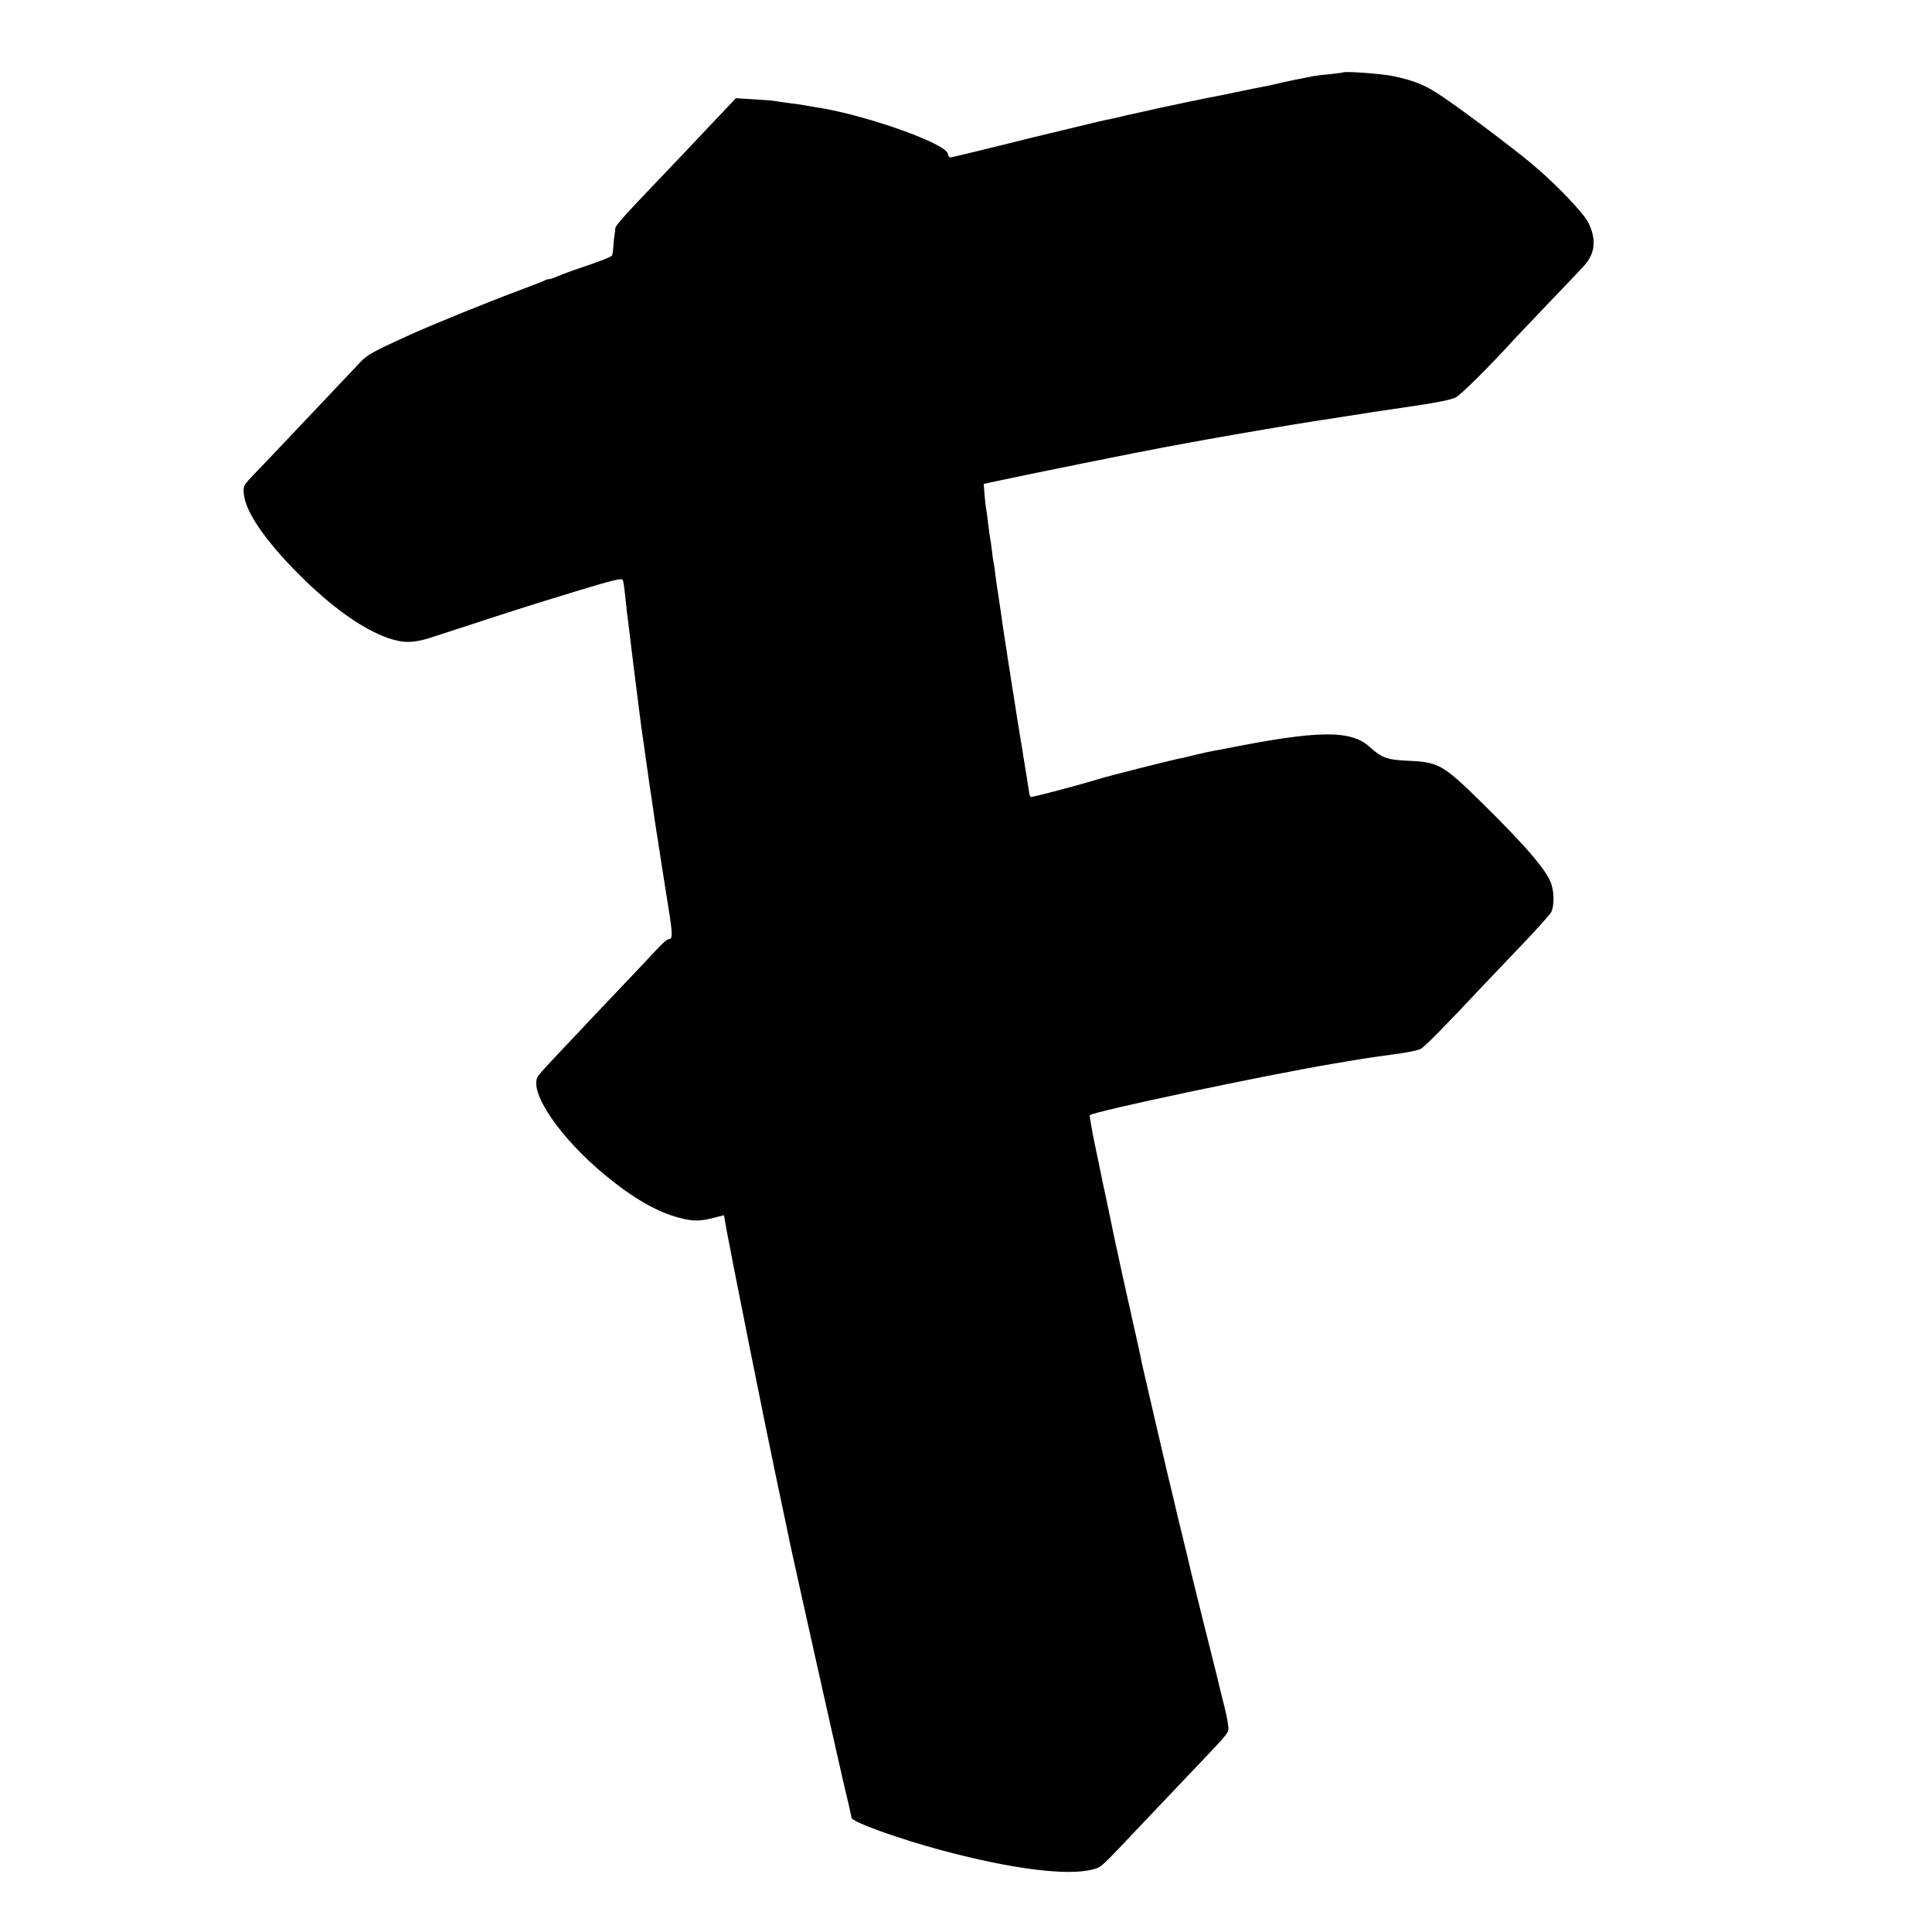 <?xml version="1.0" standalone="no"?>
<!DOCTYPE svg PUBLIC "-//W3C//DTD SVG 20010904//EN"
 "http://www.w3.org/TR/2001/REC-SVG-20010904/DTD/svg10.dtd">
<svg version="1.0" xmlns="http://www.w3.org/2000/svg"
 width="1080pt" height="1080pt" viewBox="0 0 1080 1080"
 preserveAspectRatio="xMidYMid meet">
<g transform="translate(0,1080) scale(0.1,-0.1)"
fill="#000000" stroke="none">
<path d="M7508 10395 c-2 -1 -32 -5 -68 -9 -36 -3 -78 -8 -95 -11 -59 -11
-181 -36 -215 -45 -19 -5 -48 -11 -65 -14 -16 -3 -73 -14 -125 -25 -52 -11
-106 -22 -120 -25 -49 -8 -276 -56 -345 -71 -38 -9 -81 -18 -94 -21 -12 -3
-53 -12 -90 -20 -36 -9 -75 -18 -86 -20 -36 -7 -59 -12 -190 -44 -71 -18 -138
-33 -149 -36 -10 -2 -137 -33 -281 -69 -144 -36 -267 -65 -273 -65 -6 0 -12
10 -14 21 -8 54 -428 206 -703 254 -16 2 -55 9 -85 14 -30 6 -79 13 -109 16
-30 4 -63 9 -75 11 -11 2 -63 6 -116 9 l-96 6 -130 -137 c-71 -75 -147 -156
-169 -179 -344 -360 -375 -394 -376 -415 0 -8 -2 -24 -4 -35 -2 -11 -5 -39 -6
-62 -2 -24 -5 -47 -8 -52 -6 -8 -69 -33 -216 -82 -33 -12 -74 -27 -92 -35 -17
-8 -36 -14 -42 -14 -6 0 -19 -4 -29 -9 -9 -5 -80 -32 -157 -61 -154 -57 -480
-190 -590 -240 -217 -99 -241 -112 -285 -159 -25 -27 -110 -117 -190 -201 -80
-84 -184 -194 -231 -244 -47 -50 -118 -125 -158 -166 -71 -74 -72 -76 -68
-121 8 -99 122 -265 312 -454 178 -178 349 -300 492 -351 87 -30 141 -30 239
1 44 14 149 49 234 76 185 61 352 114 438 140 34 10 92 28 130 40 209 64 266
78 273 68 3 -6 9 -43 13 -83 4 -39 9 -84 11 -101 2 -16 9 -70 15 -120 18 -154
59 -473 65 -520 3 -16 16 -111 30 -210 14 -99 27 -191 30 -205 2 -14 9 -61 15
-105 7 -44 13 -87 15 -95 1 -8 6 -35 9 -60 8 -52 16 -106 51 -324 26 -160 26
-186 3 -186 -7 0 -31 -20 -53 -43 -22 -23 -78 -83 -125 -133 -47 -49 -155
-164 -241 -254 -85 -91 -189 -200 -230 -244 -41 -43 -78 -85 -83 -94 -50 -88
126 -345 379 -553 154 -127 288 -204 410 -236 77 -21 118 -21 198 0 l54 14 17
-96 c36 -193 216 -1094 276 -1376 34 -159 70 -333 81 -385 33 -153 244 -1098
293 -1310 26 -107 46 -197 46 -201 0 -23 260 -117 510 -184 389 -104 702 -143
840 -105 48 13 38 4 280 260 74 78 185 195 246 259 210 220 224 236 230 259 4
12 -6 71 -21 130 -15 59 -29 115 -31 124 -2 10 -6 26 -8 35 -33 130 -154 616
-161 650 -3 13 -7 31 -9 40 -3 10 -17 67 -31 127 -15 60 -29 117 -31 128 -8
35 -12 54 -39 163 -25 106 -142 609 -151 650 -2 11 -6 29 -8 40 -2 11 -25 115
-51 230 -40 178 -72 324 -90 409 -3 11 -14 65 -25 120 -12 56 -27 130 -35 166
-8 36 -17 76 -19 90 -3 14 -19 94 -37 178 -17 84 -29 155 -27 158 22 21 980
224 1368 289 201 34 186 31 330 51 69 9 137 22 151 30 21 10 148 139 349 354
14 15 104 109 200 210 96 100 179 192 183 204 15 38 15 100 0 151 -22 75 -144
217 -403 471 -202 198 -231 214 -394 221 -121 5 -152 16 -220 78 -105 96 -291
93 -811 -11 -11 -2 -36 -7 -55 -10 -19 -3 -69 -14 -110 -24 -41 -11 -86 -21
-100 -23 -31 -6 -384 -95 -425 -108 -131 -40 -389 -108 -393 -104 -3 3 -7 11
-8 18 -4 29 -15 97 -25 157 -6 36 -13 79 -15 95 -3 17 -12 68 -19 115 -8 47
-17 103 -20 125 -3 22 -8 51 -10 65 -3 14 -7 39 -9 55 -3 17 -14 89 -25 160
-11 72 -23 148 -26 170 -3 22 -7 51 -9 65 -2 14 -7 47 -11 73 -4 27 -8 57 -10
66 -2 10 -6 42 -10 72 -3 30 -8 61 -10 69 -2 8 -7 40 -10 70 -3 30 -8 62 -10
70 -2 8 -6 40 -10 71 -3 31 -8 67 -10 80 -3 13 -8 53 -11 89 l-5 65 103 22
c153 33 776 159 903 182 61 11 171 32 245 45 132 24 516 90 595 101 22 4 51 8
65 10 233 37 292 46 517 79 108 16 186 32 210 44 31 16 193 177 342 341 13 14
94 99 180 189 86 90 173 181 193 203 65 70 74 149 27 244 -28 57 -192 227
-323 335 -111 92 -384 297 -496 372 -93 63 -152 87 -275 113 -66 13 -268 28
-277 20z"/>
</g>
</svg>
